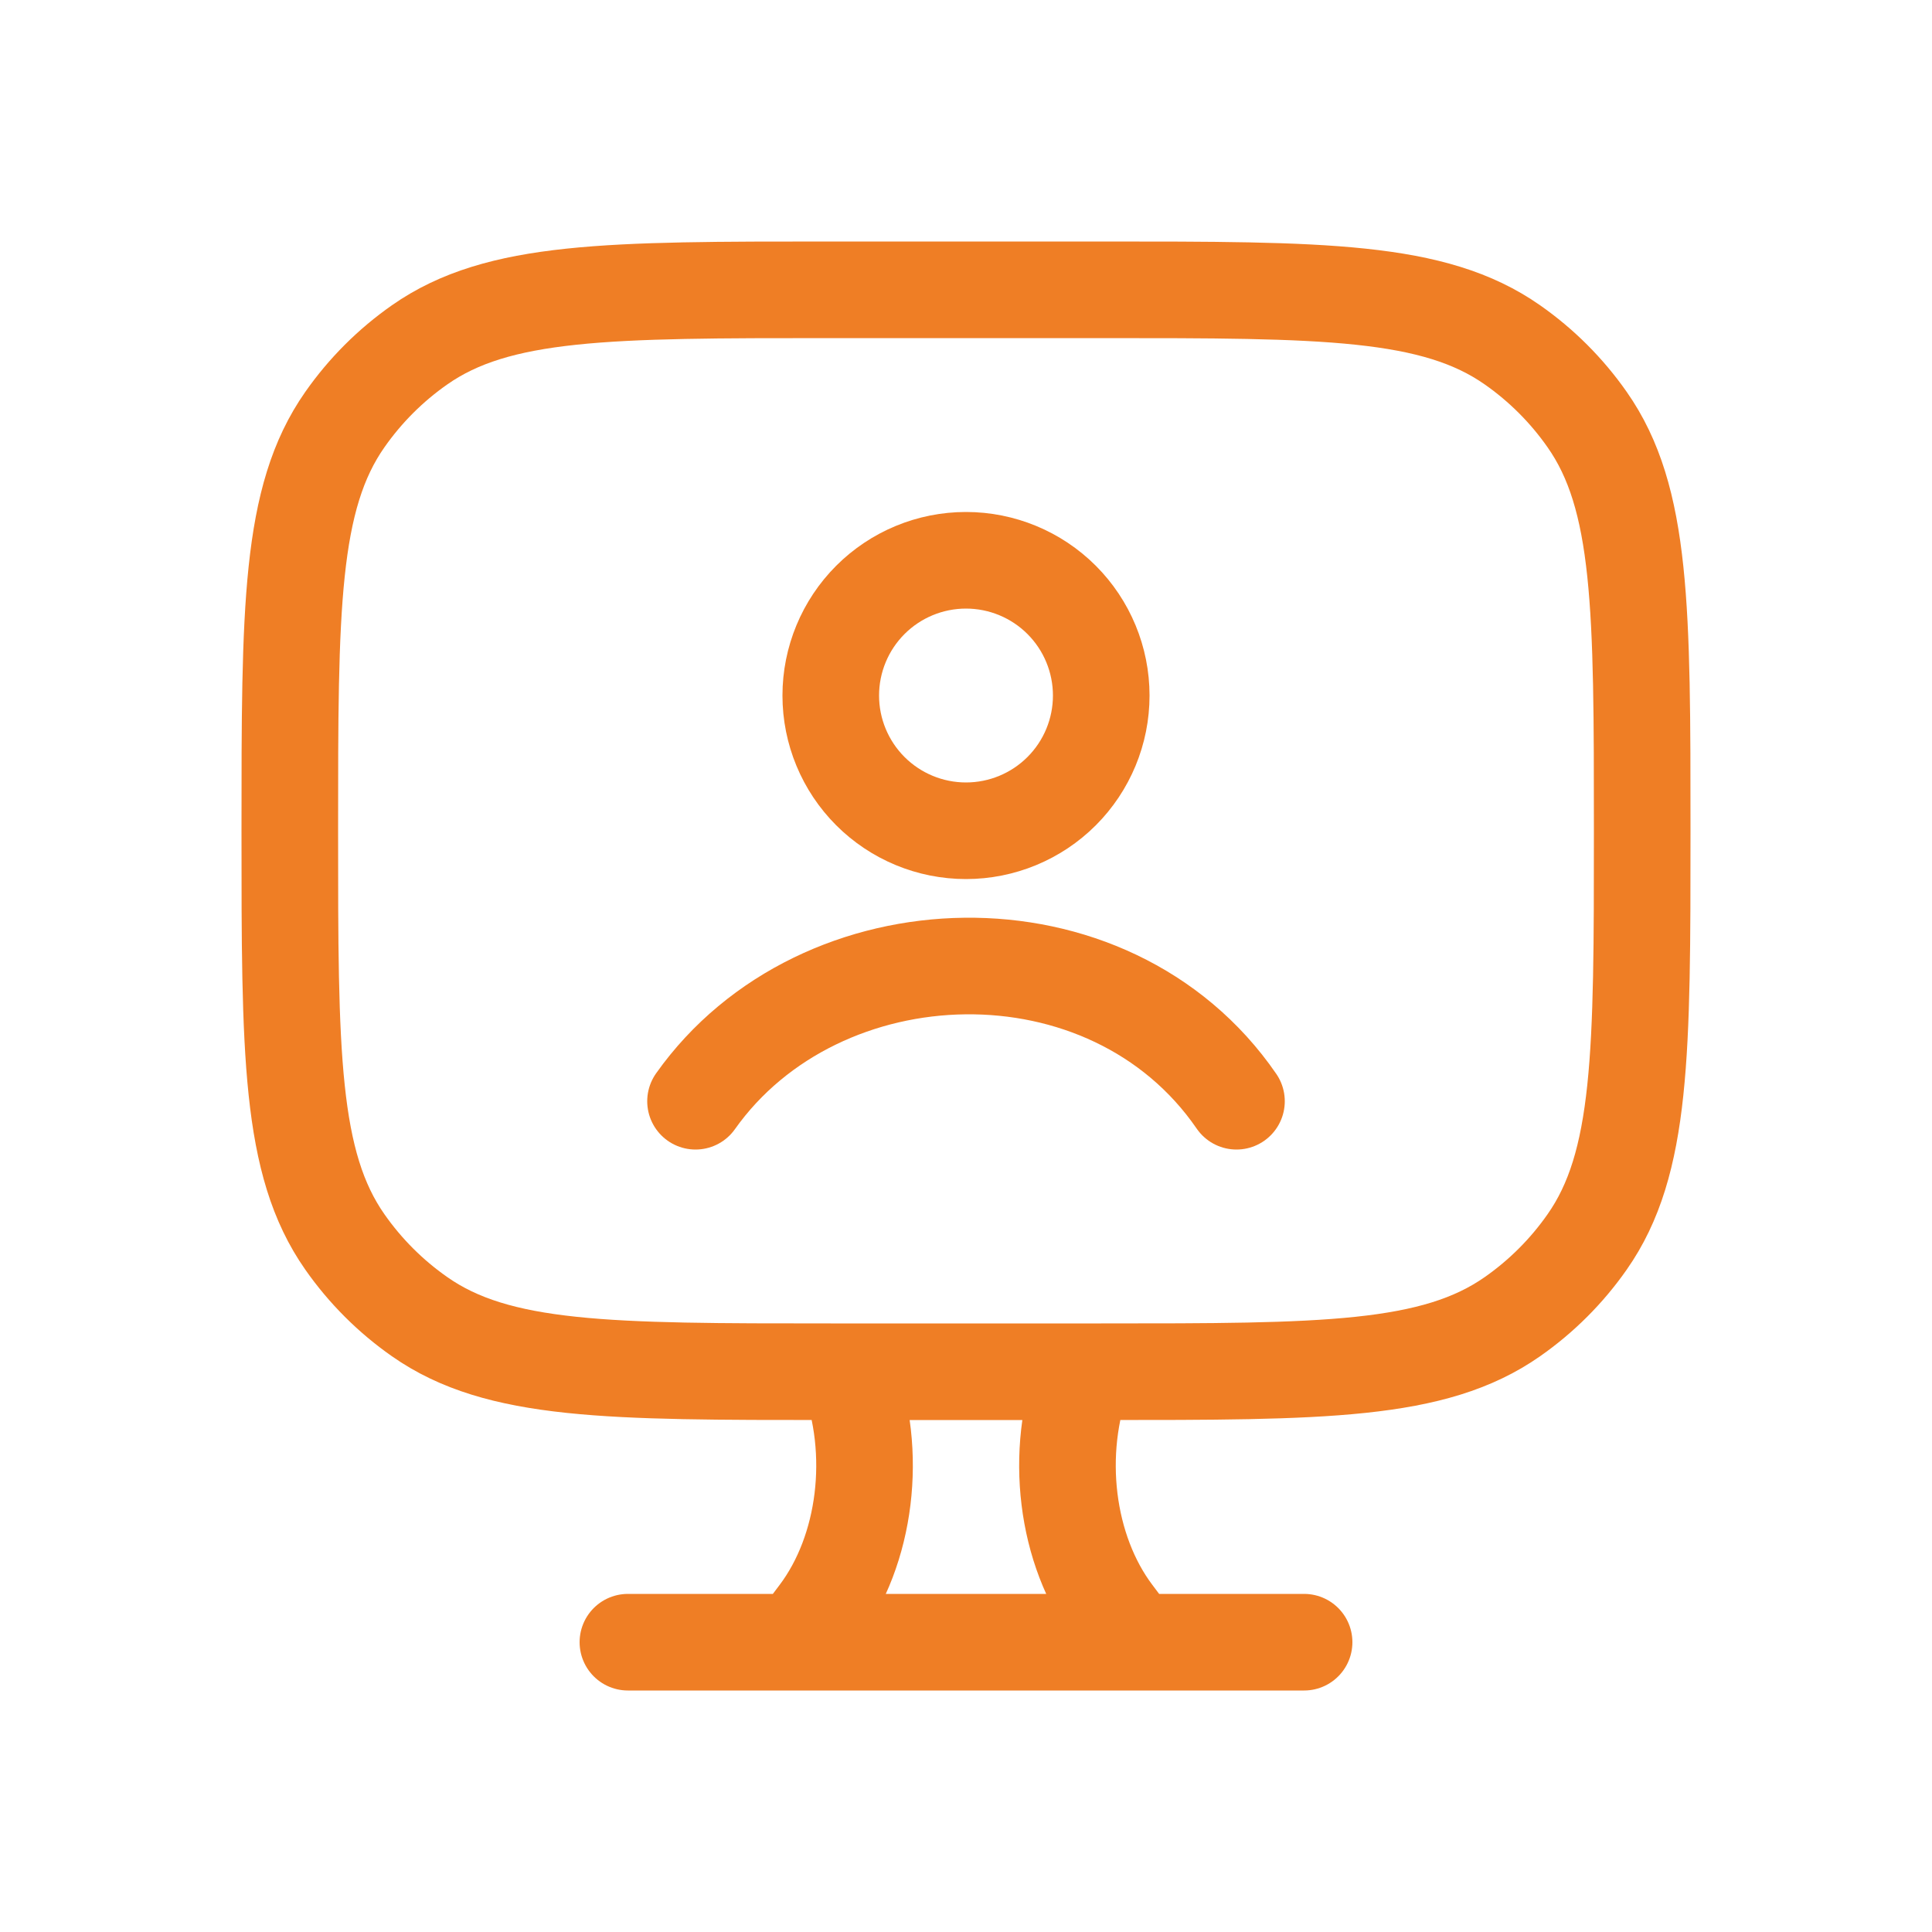 <svg width="40" height="40" viewBox="0 0 40 40" fill="none" xmlns="http://www.w3.org/2000/svg">
<path d="M23.5 34L23.058 33.413C22.064 32.092 21.816 30.072 22.446 28.4M16.5 34L16.942 33.413C17.936 32.092 18.184 30.072 17.554 28.4M13 34H27M22.8 6H17.2C12.608 6 10.313 6 8.687 7.14C8.085 7.561 7.561 8.085 7.14 8.687C6 10.312 6 12.608 6 17.2C6 21.792 6 24.087 7.14 25.713C7.561 26.315 8.085 26.839 8.687 27.26C10.312 28.4 12.608 28.4 17.2 28.4H22.8C27.392 28.4 29.686 28.4 31.313 27.26C31.915 26.839 32.439 26.315 32.86 25.713C34 24.088 34 21.792 34 17.2C34 12.608 34 10.313 32.86 8.687C32.439 8.085 31.915 7.561 31.313 7.14C29.688 6 27.392 6 22.8 6Z" stroke="#EF7E25" stroke-width="2" stroke-linecap="round"/>
<path d="M14.4 22.8C16.973 19.167 22.966 18.968 25.6 22.8M22.8 14.4C22.8 15.143 22.505 15.855 21.98 16.38C21.455 16.905 20.742 17.2 20 17.2C19.257 17.2 18.545 16.905 18.02 16.38C17.495 15.855 17.2 15.143 17.2 14.4C17.2 13.658 17.495 12.945 18.02 12.42C18.545 11.895 19.257 11.6 20 11.6C20.742 11.6 21.455 11.895 21.98 12.42C22.505 12.945 22.8 13.658 22.8 14.4Z" stroke="#EF7E25" stroke-width="2" stroke-linecap="round"/>
</svg>
